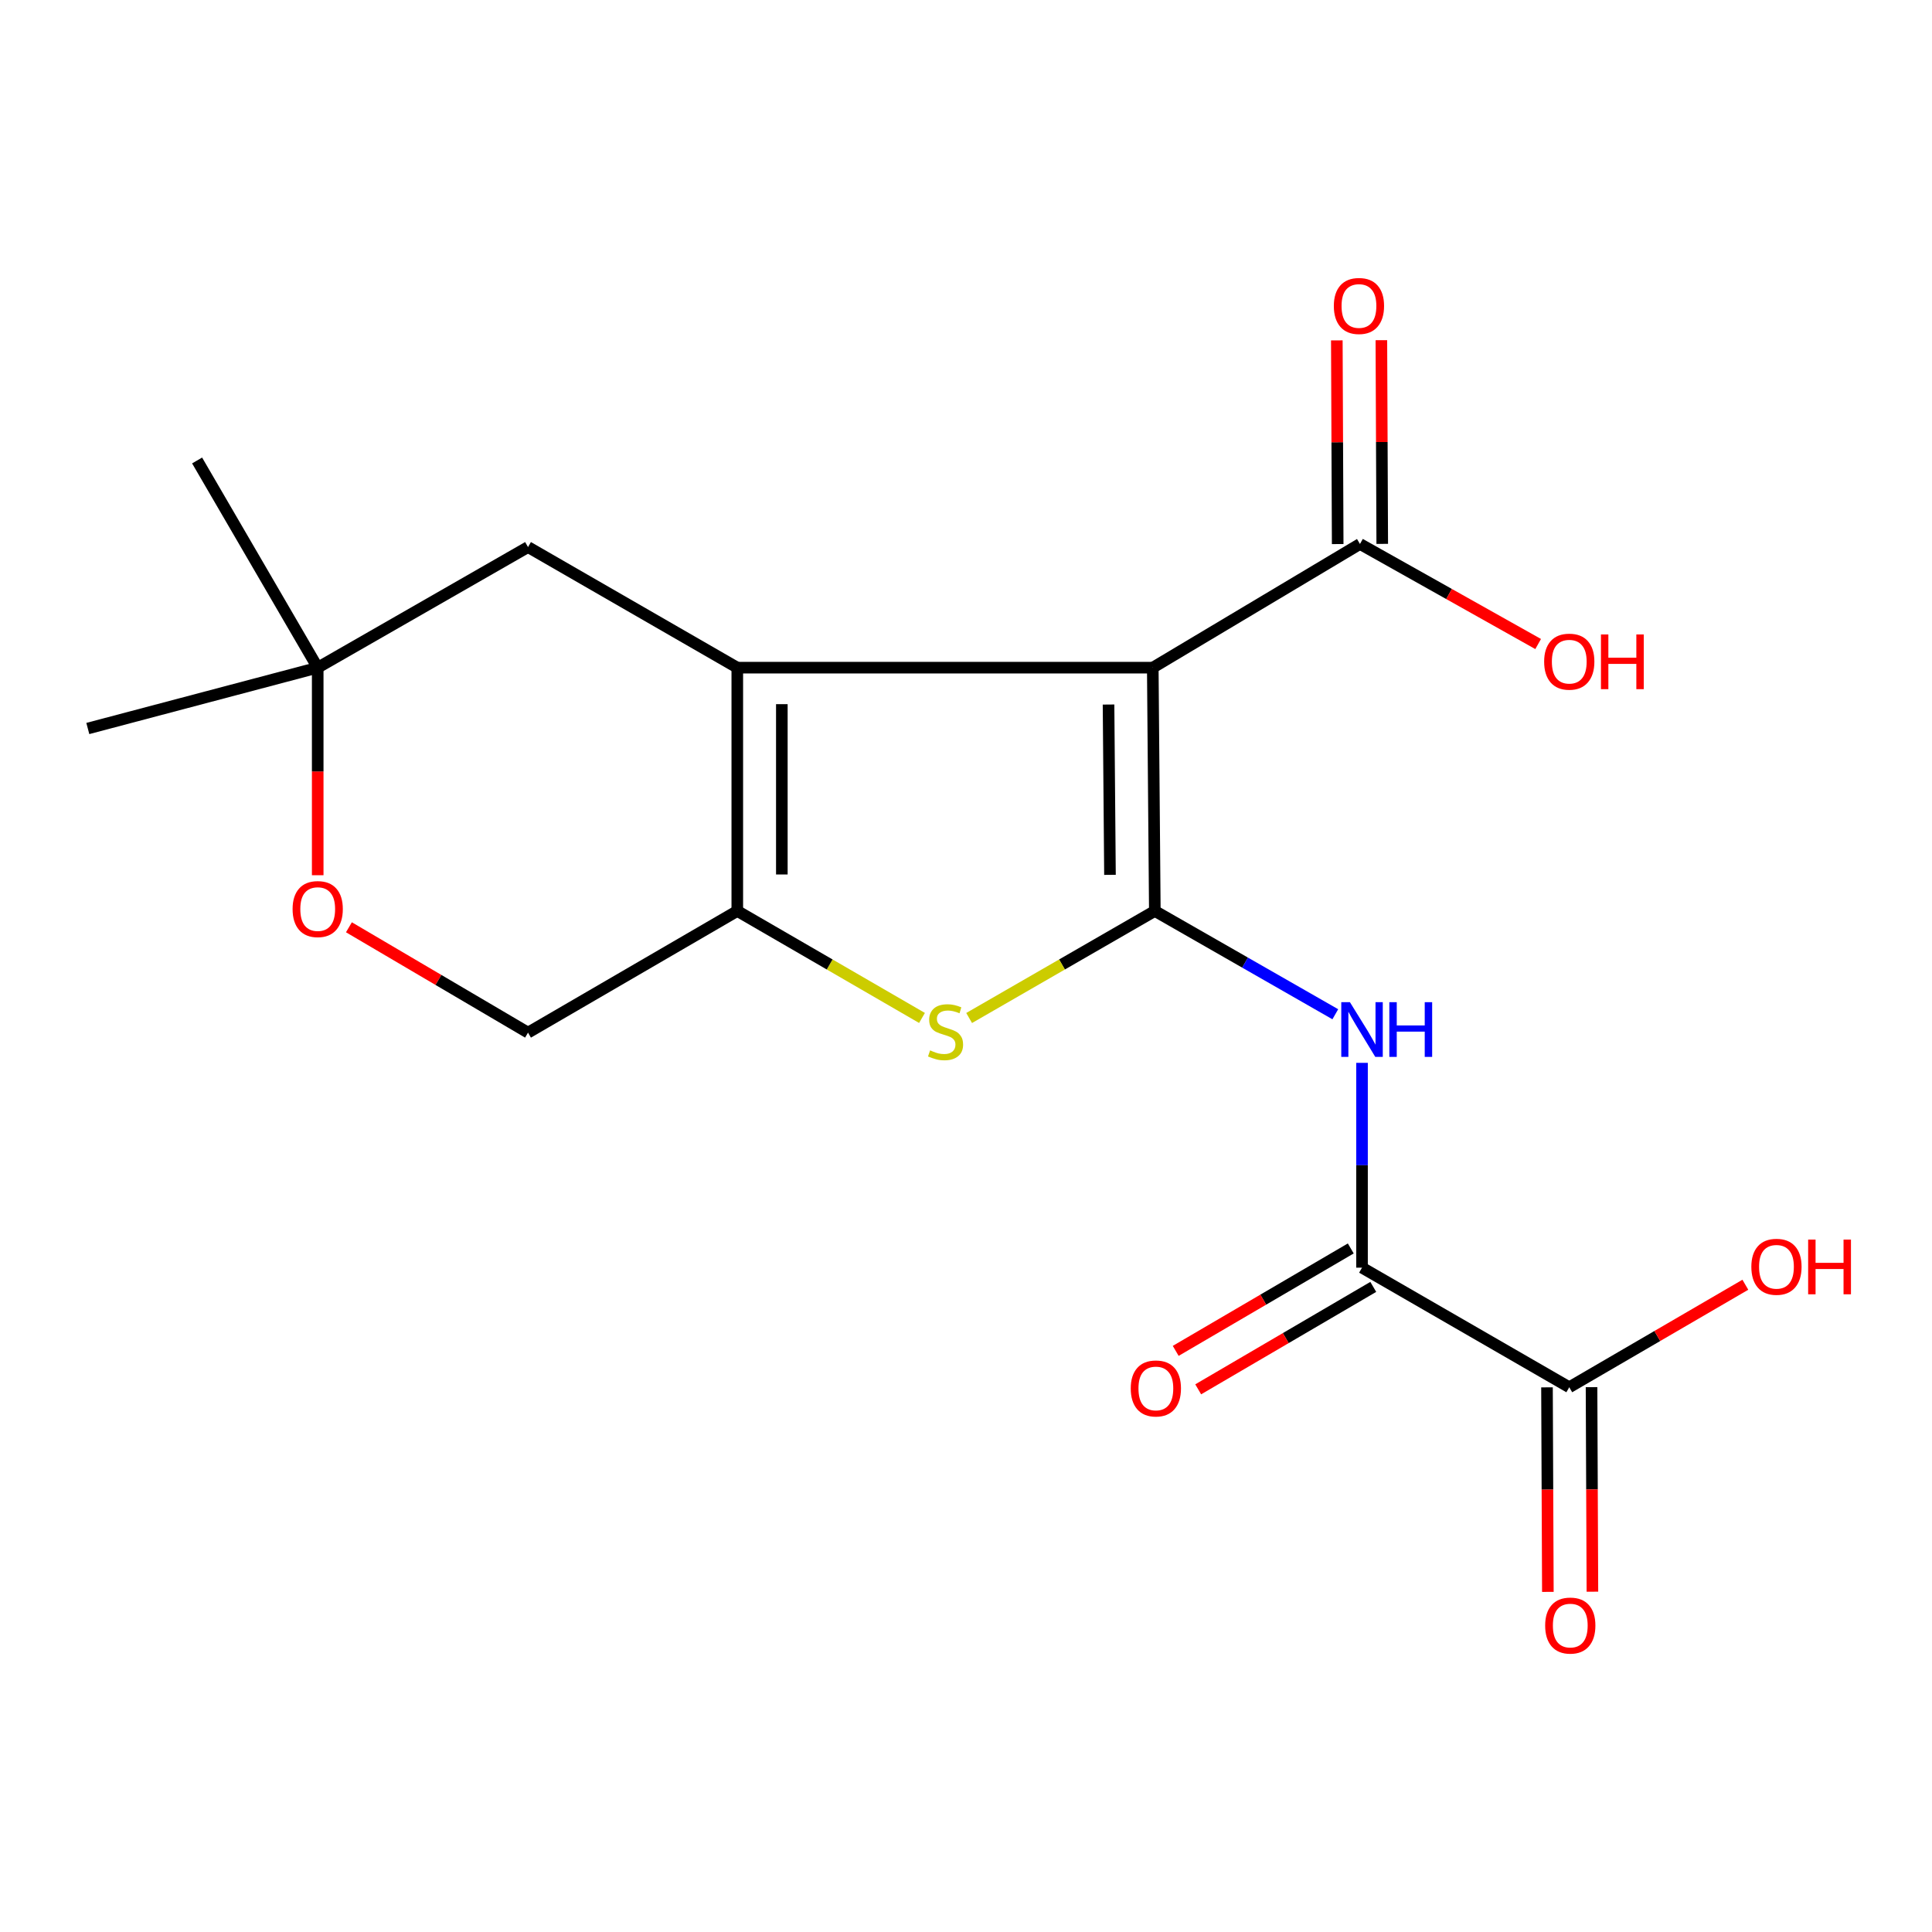 <?xml version='1.0' encoding='iso-8859-1'?>
<svg version='1.1' baseProfile='full'
              xmlns='http://www.w3.org/2000/svg'
                      xmlns:rdkit='http://www.rdkit.org/xml'
                      xmlns:xlink='http://www.w3.org/1999/xlink'
                  xml:space='preserve'
width='1000px' height='1000px' viewBox='0 0 1000 1000'>
<!-- END OF HEADER -->
<rect style='opacity:1.0;fill:#FFFFFF;stroke:none' width='1000' height='1000' x='0' y='0'> </rect>
<path class='bond-0' d='M 596.673,345.583 L 597.736,471.516' style='fill:none;fill-rule:evenodd;stroke:#000000;stroke-width:6px;stroke-linecap:butt;stroke-linejoin:miter;stroke-opacity:1' />
<path class='bond-0' d='M 573.776,364.667 L 574.52,452.821' style='fill:none;fill-rule:evenodd;stroke:#000000;stroke-width:6px;stroke-linecap:butt;stroke-linejoin:miter;stroke-opacity:1' />
<path class='bond-1' d='M 596.673,345.583 L 381.622,345.583' style='fill:none;fill-rule:evenodd;stroke:#000000;stroke-width:6px;stroke-linecap:butt;stroke-linejoin:miter;stroke-opacity:1' />
<path class='bond-6' d='M 596.673,345.583 L 703.917,281.559' style='fill:none;fill-rule:evenodd;stroke:#000000;stroke-width:6px;stroke-linecap:butt;stroke-linejoin:miter;stroke-opacity:1' />
<path class='bond-2' d='M 597.736,471.516 L 549.679,499.216' style='fill:none;fill-rule:evenodd;stroke:#000000;stroke-width:6px;stroke-linecap:butt;stroke-linejoin:miter;stroke-opacity:1' />
<path class='bond-2' d='M 549.679,499.216 L 501.622,526.916' style='fill:none;fill-rule:evenodd;stroke:#CCCC00;stroke-width:6px;stroke-linecap:butt;stroke-linejoin:miter;stroke-opacity:1' />
<path class='bond-4' d='M 597.736,471.516 L 644.444,498.245' style='fill:none;fill-rule:evenodd;stroke:#000000;stroke-width:6px;stroke-linecap:butt;stroke-linejoin:miter;stroke-opacity:1' />
<path class='bond-4' d='M 644.444,498.245 L 691.151,524.974' style='fill:none;fill-rule:evenodd;stroke:#0000FF;stroke-width:6px;stroke-linecap:butt;stroke-linejoin:miter;stroke-opacity:1' />
<path class='bond-3' d='M 381.622,345.583 L 381.622,471.516' style='fill:none;fill-rule:evenodd;stroke:#000000;stroke-width:6px;stroke-linecap:butt;stroke-linejoin:miter;stroke-opacity:1' />
<path class='bond-3' d='M 404.68,364.473 L 404.68,452.626' style='fill:none;fill-rule:evenodd;stroke:#000000;stroke-width:6px;stroke-linecap:butt;stroke-linejoin:miter;stroke-opacity:1' />
<path class='bond-8' d='M 381.622,345.583 L 273.302,283.161' style='fill:none;fill-rule:evenodd;stroke:#000000;stroke-width:6px;stroke-linecap:butt;stroke-linejoin:miter;stroke-opacity:1' />
<path class='bond-19' d='M 477.222,526.888 L 429.422,499.202' style='fill:none;fill-rule:evenodd;stroke:#CCCC00;stroke-width:6px;stroke-linecap:butt;stroke-linejoin:miter;stroke-opacity:1' />
<path class='bond-19' d='M 429.422,499.202 L 381.622,471.516' style='fill:none;fill-rule:evenodd;stroke:#000000;stroke-width:6px;stroke-linecap:butt;stroke-linejoin:miter;stroke-opacity:1' />
<path class='bond-11' d='M 381.622,471.516 L 273.302,534.489' style='fill:none;fill-rule:evenodd;stroke:#000000;stroke-width:6px;stroke-linecap:butt;stroke-linejoin:miter;stroke-opacity:1' />
<path class='bond-5' d='M 704.98,550.129 L 704.98,603.136' style='fill:none;fill-rule:evenodd;stroke:#0000FF;stroke-width:6px;stroke-linecap:butt;stroke-linejoin:miter;stroke-opacity:1' />
<path class='bond-5' d='M 704.98,603.136 L 704.98,656.144' style='fill:none;fill-rule:evenodd;stroke:#000000;stroke-width:6px;stroke-linecap:butt;stroke-linejoin:miter;stroke-opacity:1' />
<path class='bond-7' d='M 704.98,656.144 L 812.249,718.041' style='fill:none;fill-rule:evenodd;stroke:#000000;stroke-width:6px;stroke-linecap:butt;stroke-linejoin:miter;stroke-opacity:1' />
<path class='bond-12' d='M 699.158,646.193 L 653.85,672.703' style='fill:none;fill-rule:evenodd;stroke:#000000;stroke-width:6px;stroke-linecap:butt;stroke-linejoin:miter;stroke-opacity:1' />
<path class='bond-12' d='M 653.85,672.703 L 608.543,699.213' style='fill:none;fill-rule:evenodd;stroke:#FF0000;stroke-width:6px;stroke-linecap:butt;stroke-linejoin:miter;stroke-opacity:1' />
<path class='bond-12' d='M 710.802,666.094 L 665.495,692.604' style='fill:none;fill-rule:evenodd;stroke:#000000;stroke-width:6px;stroke-linecap:butt;stroke-linejoin:miter;stroke-opacity:1' />
<path class='bond-12' d='M 665.495,692.604 L 620.187,719.114' style='fill:none;fill-rule:evenodd;stroke:#FF0000;stroke-width:6px;stroke-linecap:butt;stroke-linejoin:miter;stroke-opacity:1' />
<path class='bond-13' d='M 715.445,281.51 L 715.221,228.797' style='fill:none;fill-rule:evenodd;stroke:#000000;stroke-width:6px;stroke-linecap:butt;stroke-linejoin:miter;stroke-opacity:1' />
<path class='bond-13' d='M 715.221,228.797 L 714.996,176.083' style='fill:none;fill-rule:evenodd;stroke:#FF0000;stroke-width:6px;stroke-linecap:butt;stroke-linejoin:miter;stroke-opacity:1' />
<path class='bond-13' d='M 692.388,281.609 L 692.163,228.895' style='fill:none;fill-rule:evenodd;stroke:#000000;stroke-width:6px;stroke-linecap:butt;stroke-linejoin:miter;stroke-opacity:1' />
<path class='bond-13' d='M 692.163,228.895 L 691.939,176.182' style='fill:none;fill-rule:evenodd;stroke:#FF0000;stroke-width:6px;stroke-linecap:butt;stroke-linejoin:miter;stroke-opacity:1' />
<path class='bond-15' d='M 703.917,281.559 L 750.03,307.454' style='fill:none;fill-rule:evenodd;stroke:#000000;stroke-width:6px;stroke-linecap:butt;stroke-linejoin:miter;stroke-opacity:1' />
<path class='bond-15' d='M 750.03,307.454 L 796.143,333.349' style='fill:none;fill-rule:evenodd;stroke:#FF0000;stroke-width:6px;stroke-linecap:butt;stroke-linejoin:miter;stroke-opacity:1' />
<path class='bond-14' d='M 800.72,718.09 L 800.946,771.023' style='fill:none;fill-rule:evenodd;stroke:#000000;stroke-width:6px;stroke-linecap:butt;stroke-linejoin:miter;stroke-opacity:1' />
<path class='bond-14' d='M 800.946,771.023 L 801.172,823.957' style='fill:none;fill-rule:evenodd;stroke:#FF0000;stroke-width:6px;stroke-linecap:butt;stroke-linejoin:miter;stroke-opacity:1' />
<path class='bond-14' d='M 823.778,717.991 L 824.003,770.925' style='fill:none;fill-rule:evenodd;stroke:#000000;stroke-width:6px;stroke-linecap:butt;stroke-linejoin:miter;stroke-opacity:1' />
<path class='bond-14' d='M 824.003,770.925 L 824.229,823.858' style='fill:none;fill-rule:evenodd;stroke:#FF0000;stroke-width:6px;stroke-linecap:butt;stroke-linejoin:miter;stroke-opacity:1' />
<path class='bond-16' d='M 812.249,718.041 L 857.82,691.51' style='fill:none;fill-rule:evenodd;stroke:#000000;stroke-width:6px;stroke-linecap:butt;stroke-linejoin:miter;stroke-opacity:1' />
<path class='bond-16' d='M 857.82,691.51 L 903.39,664.98' style='fill:none;fill-rule:evenodd;stroke:#FF0000;stroke-width:6px;stroke-linecap:butt;stroke-linejoin:miter;stroke-opacity:1' />
<path class='bond-10' d='M 273.302,283.161 L 164.445,345.583' style='fill:none;fill-rule:evenodd;stroke:#000000;stroke-width:6px;stroke-linecap:butt;stroke-linejoin:miter;stroke-opacity:1' />
<path class='bond-9' d='M 164.445,453.011 L 164.445,399.297' style='fill:none;fill-rule:evenodd;stroke:#FF0000;stroke-width:6px;stroke-linecap:butt;stroke-linejoin:miter;stroke-opacity:1' />
<path class='bond-9' d='M 164.445,399.297 L 164.445,345.583' style='fill:none;fill-rule:evenodd;stroke:#000000;stroke-width:6px;stroke-linecap:butt;stroke-linejoin:miter;stroke-opacity:1' />
<path class='bond-20' d='M 180.602,479.957 L 226.952,507.223' style='fill:none;fill-rule:evenodd;stroke:#FF0000;stroke-width:6px;stroke-linecap:butt;stroke-linejoin:miter;stroke-opacity:1' />
<path class='bond-20' d='M 226.952,507.223 L 273.302,534.489' style='fill:none;fill-rule:evenodd;stroke:#000000;stroke-width:6px;stroke-linecap:butt;stroke-linejoin:miter;stroke-opacity:1' />
<path class='bond-17' d='M 164.445,345.583 L 102.023,238.339' style='fill:none;fill-rule:evenodd;stroke:#000000;stroke-width:6px;stroke-linecap:butt;stroke-linejoin:miter;stroke-opacity:1' />
<path class='bond-18' d='M 164.445,345.583 L 45.455,377.069' style='fill:none;fill-rule:evenodd;stroke:#000000;stroke-width:6px;stroke-linecap:butt;stroke-linejoin:miter;stroke-opacity:1' />
<path  class='atom-3' d='M 481.417 543.671
Q 481.737 543.791, 483.057 544.351
Q 484.377 544.911, 485.817 545.271
Q 487.297 545.591, 488.737 545.591
Q 491.417 545.591, 492.977 544.311
Q 494.537 542.991, 494.537 540.711
Q 494.537 539.151, 493.737 538.191
Q 492.977 537.231, 491.777 536.711
Q 490.577 536.191, 488.577 535.591
Q 486.057 534.831, 484.537 534.111
Q 483.057 533.391, 481.977 531.871
Q 480.937 530.351, 480.937 527.791
Q 480.937 524.231, 483.337 522.031
Q 485.777 519.831, 490.577 519.831
Q 493.857 519.831, 497.577 521.391
L 496.657 524.471
Q 493.257 523.071, 490.697 523.071
Q 487.937 523.071, 486.417 524.231
Q 484.897 525.351, 484.937 527.311
Q 484.937 528.831, 485.697 529.751
Q 486.497 530.671, 487.617 531.191
Q 488.777 531.711, 490.697 532.311
Q 493.257 533.111, 494.777 533.911
Q 496.297 534.711, 497.377 536.351
Q 498.497 537.951, 498.497 540.711
Q 498.497 544.631, 495.857 546.751
Q 493.257 548.831, 488.897 548.831
Q 486.377 548.831, 484.457 548.271
Q 482.577 547.751, 480.337 546.831
L 481.417 543.671
' fill='#CCCC00'/>
<path  class='atom-5' d='M 698.72 518.728
L 708 533.728
Q 708.92 535.208, 710.4 537.888
Q 711.88 540.568, 711.96 540.728
L 711.96 518.728
L 715.72 518.728
L 715.72 547.048
L 711.84 547.048
L 701.88 530.648
Q 700.72 528.728, 699.48 526.528
Q 698.28 524.328, 697.92 523.648
L 697.92 547.048
L 694.24 547.048
L 694.24 518.728
L 698.72 518.728
' fill='#0000FF'/>
<path  class='atom-5' d='M 719.12 518.728
L 722.96 518.728
L 722.96 530.768
L 737.44 530.768
L 737.44 518.728
L 741.28 518.728
L 741.28 547.048
L 737.44 547.048
L 737.44 533.968
L 722.96 533.968
L 722.96 547.048
L 719.12 547.048
L 719.12 518.728
' fill='#0000FF'/>
<path  class='atom-10' d='M 151.445 470.533
Q 151.445 463.733, 154.805 459.933
Q 158.165 456.133, 164.445 456.133
Q 170.725 456.133, 174.085 459.933
Q 177.445 463.733, 177.445 470.533
Q 177.445 477.413, 174.045 481.333
Q 170.645 485.213, 164.445 485.213
Q 158.205 485.213, 154.805 481.333
Q 151.445 477.453, 151.445 470.533
M 164.445 482.013
Q 168.765 482.013, 171.085 479.133
Q 173.445 476.213, 173.445 470.533
Q 173.445 464.973, 171.085 462.173
Q 168.765 459.333, 164.445 459.333
Q 160.125 459.333, 157.765 462.133
Q 155.445 464.933, 155.445 470.533
Q 155.445 476.253, 157.765 479.133
Q 160.125 482.013, 164.445 482.013
' fill='#FF0000'/>
<path  class='atom-13' d='M 585.274 718.659
Q 585.274 711.859, 588.634 708.059
Q 591.994 704.259, 598.274 704.259
Q 604.554 704.259, 607.914 708.059
Q 611.274 711.859, 611.274 718.659
Q 611.274 725.539, 607.874 729.459
Q 604.474 733.339, 598.274 733.339
Q 592.034 733.339, 588.634 729.459
Q 585.274 725.579, 585.274 718.659
M 598.274 730.139
Q 602.594 730.139, 604.914 727.259
Q 607.274 724.339, 607.274 718.659
Q 607.274 713.099, 604.914 710.299
Q 602.594 707.459, 598.274 707.459
Q 593.954 707.459, 591.594 710.259
Q 589.274 713.059, 589.274 718.659
Q 589.274 724.379, 591.594 727.259
Q 593.954 730.139, 598.274 730.139
' fill='#FF0000'/>
<path  class='atom-14' d='M 690.392 158.371
Q 690.392 151.571, 693.752 147.771
Q 697.112 143.971, 703.392 143.971
Q 709.672 143.971, 713.032 147.771
Q 716.392 151.571, 716.392 158.371
Q 716.392 165.251, 712.992 169.171
Q 709.592 173.051, 703.392 173.051
Q 697.152 173.051, 693.752 169.171
Q 690.392 165.291, 690.392 158.371
M 703.392 169.851
Q 707.712 169.851, 710.032 166.971
Q 712.392 164.051, 712.392 158.371
Q 712.392 152.811, 710.032 150.011
Q 707.712 147.171, 703.392 147.171
Q 699.072 147.171, 696.712 149.971
Q 694.392 152.771, 694.392 158.371
Q 694.392 164.091, 696.712 166.971
Q 699.072 169.851, 703.392 169.851
' fill='#FF0000'/>
<path  class='atom-15' d='M 799.774 841.389
Q 799.774 834.589, 803.134 830.789
Q 806.494 826.989, 812.774 826.989
Q 819.054 826.989, 822.414 830.789
Q 825.774 834.589, 825.774 841.389
Q 825.774 848.269, 822.374 852.189
Q 818.974 856.069, 812.774 856.069
Q 806.534 856.069, 803.134 852.189
Q 799.774 848.309, 799.774 841.389
M 812.774 852.869
Q 817.094 852.869, 819.414 849.989
Q 821.774 847.069, 821.774 841.389
Q 821.774 835.829, 819.414 833.029
Q 817.094 830.189, 812.774 830.189
Q 808.454 830.189, 806.094 832.989
Q 803.774 835.789, 803.774 841.389
Q 803.774 847.109, 806.094 849.989
Q 808.454 852.869, 812.774 852.869
' fill='#FF0000'/>
<path  class='atom-16' d='M 799.249 342.473
Q 799.249 335.673, 802.609 331.873
Q 805.969 328.073, 812.249 328.073
Q 818.529 328.073, 821.889 331.873
Q 825.249 335.673, 825.249 342.473
Q 825.249 349.353, 821.849 353.273
Q 818.449 357.153, 812.249 357.153
Q 806.009 357.153, 802.609 353.273
Q 799.249 349.393, 799.249 342.473
M 812.249 353.953
Q 816.569 353.953, 818.889 351.073
Q 821.249 348.153, 821.249 342.473
Q 821.249 336.913, 818.889 334.113
Q 816.569 331.273, 812.249 331.273
Q 807.929 331.273, 805.569 334.073
Q 803.249 336.873, 803.249 342.473
Q 803.249 348.193, 805.569 351.073
Q 807.929 353.953, 812.249 353.953
' fill='#FF0000'/>
<path  class='atom-16' d='M 828.649 328.393
L 832.489 328.393
L 832.489 340.433
L 846.969 340.433
L 846.969 328.393
L 850.809 328.393
L 850.809 356.713
L 846.969 356.713
L 846.969 343.633
L 832.489 343.633
L 832.489 356.713
L 828.649 356.713
L 828.649 328.393
' fill='#FF0000'/>
<path  class='atom-17' d='M 906.493 655.686
Q 906.493 648.886, 909.853 645.086
Q 913.213 641.286, 919.493 641.286
Q 925.773 641.286, 929.133 645.086
Q 932.493 648.886, 932.493 655.686
Q 932.493 662.566, 929.093 666.486
Q 925.693 670.366, 919.493 670.366
Q 913.253 670.366, 909.853 666.486
Q 906.493 662.606, 906.493 655.686
M 919.493 667.166
Q 923.813 667.166, 926.133 664.286
Q 928.493 661.366, 928.493 655.686
Q 928.493 650.126, 926.133 647.326
Q 923.813 644.486, 919.493 644.486
Q 915.173 644.486, 912.813 647.286
Q 910.493 650.086, 910.493 655.686
Q 910.493 661.406, 912.813 664.286
Q 915.173 667.166, 919.493 667.166
' fill='#FF0000'/>
<path  class='atom-17' d='M 935.893 641.606
L 939.733 641.606
L 939.733 653.646
L 954.213 653.646
L 954.213 641.606
L 958.053 641.606
L 958.053 669.926
L 954.213 669.926
L 954.213 656.846
L 939.733 656.846
L 939.733 669.926
L 935.893 669.926
L 935.893 641.606
' fill='#FF0000'/>
</svg>
